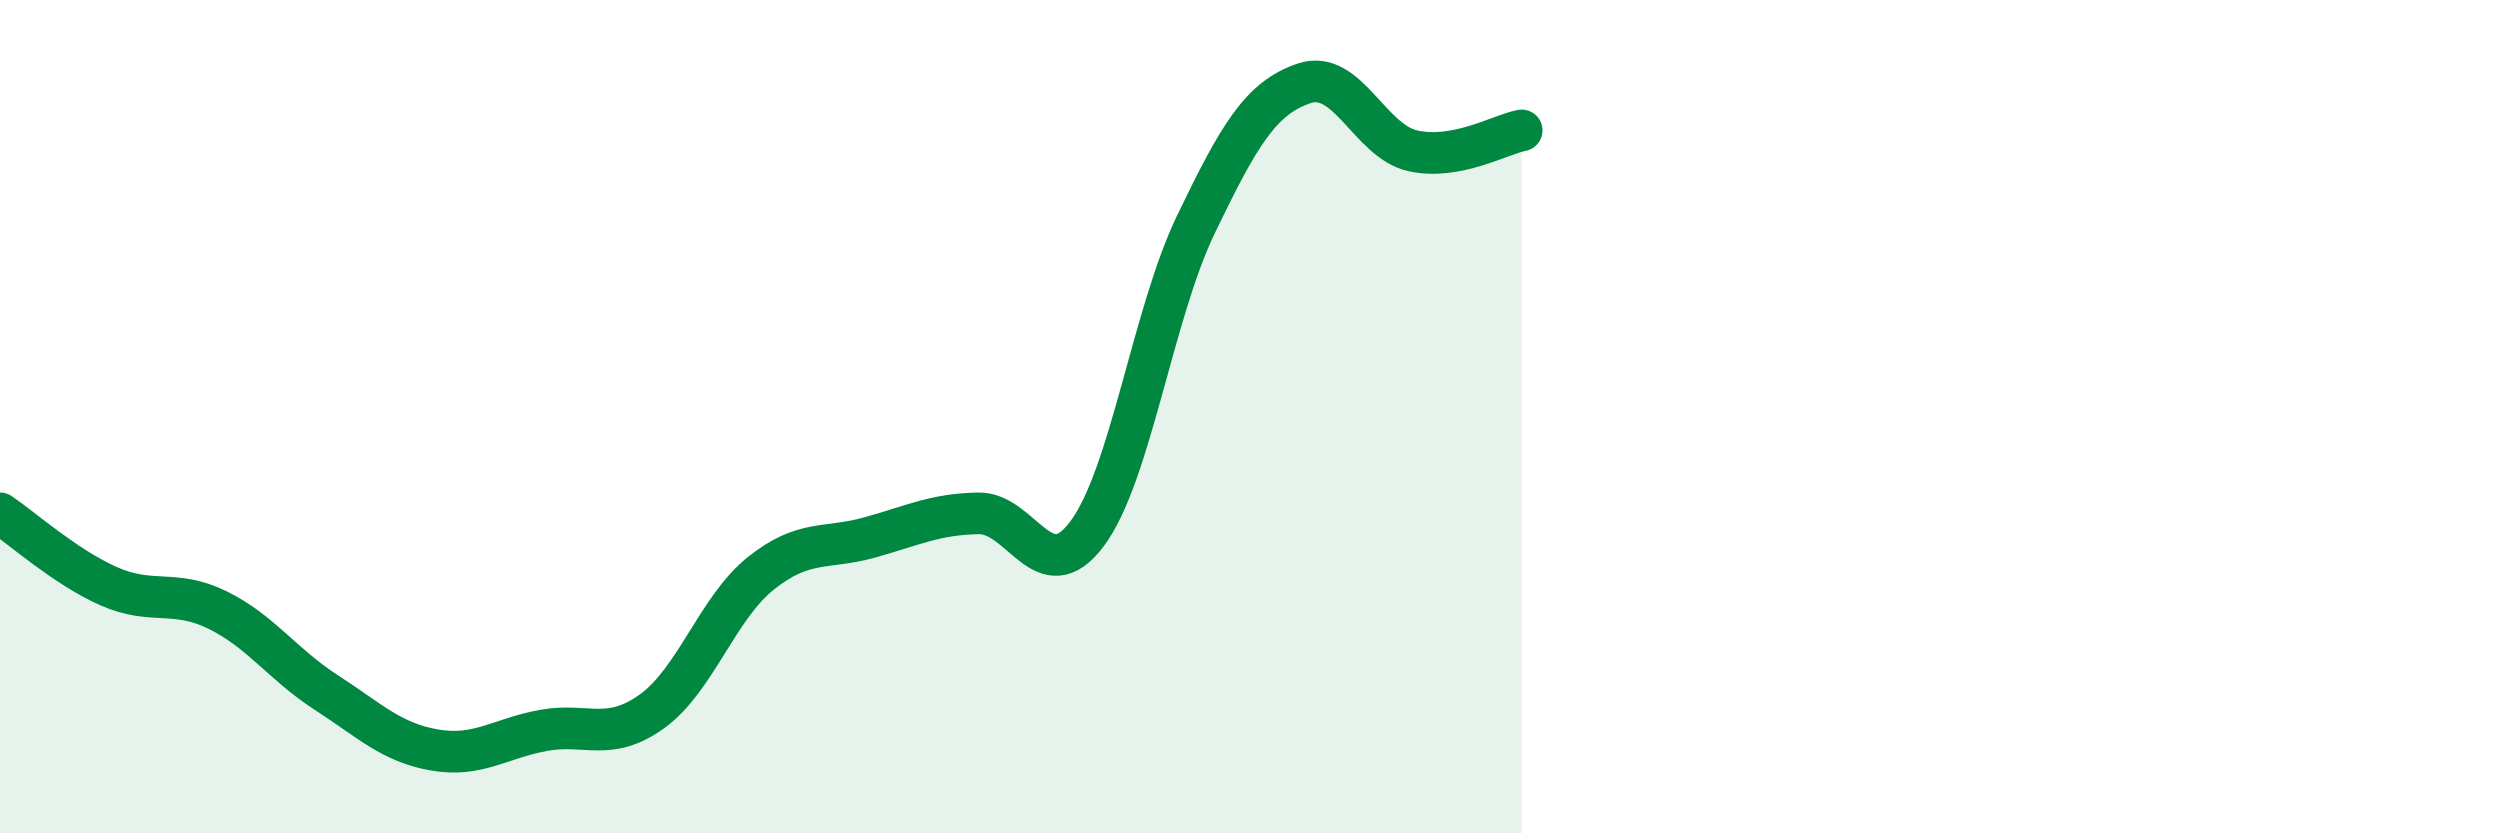 
    <svg width="60" height="20" viewBox="0 0 60 20" xmlns="http://www.w3.org/2000/svg">
      <path
        d="M 0,12.32 C 0.52,12.67 1.57,13.61 2.61,14.07 C 3.65,14.53 4.18,14.13 5.22,14.64 C 6.26,15.15 6.79,15.95 7.83,16.62 C 8.87,17.29 9.39,17.82 10.43,18 C 11.47,18.18 12,17.72 13.04,17.53 C 14.08,17.34 14.61,17.82 15.65,17.07 C 16.69,16.32 17.22,14.59 18.26,13.76 C 19.3,12.93 19.83,13.19 20.87,12.9 C 21.91,12.61 22.44,12.34 23.48,12.32 C 24.52,12.3 25.05,14.2 26.09,12.81 C 27.13,11.42 27.66,7.55 28.7,5.39 C 29.74,3.23 30.26,2.35 31.3,2 C 32.34,1.65 32.87,3.39 33.91,3.62 C 34.95,3.85 36,3.23 36.52,3.13L36.52 20L0 20Z"
        fill="#008740"
        opacity="0.1"
        stroke-linecap="round"
        stroke-linejoin="round"
      />
      <path
        d="M 0,12.32 C 0.52,12.67 1.57,13.61 2.61,14.07 C 3.65,14.53 4.18,14.13 5.22,14.64 C 6.26,15.15 6.79,15.95 7.83,16.62 C 8.87,17.29 9.39,17.82 10.43,18 C 11.47,18.18 12,17.72 13.04,17.53 C 14.08,17.34 14.61,17.82 15.65,17.07 C 16.69,16.32 17.22,14.59 18.26,13.76 C 19.3,12.93 19.83,13.19 20.87,12.9 C 21.91,12.61 22.44,12.34 23.48,12.32 C 24.52,12.3 25.05,14.2 26.09,12.81 C 27.13,11.42 27.66,7.55 28.7,5.39 C 29.74,3.23 30.26,2.35 31.3,2 C 32.34,1.65 32.87,3.39 33.91,3.62 C 34.95,3.85 36,3.23 36.52,3.13"
        stroke="#008740"
        stroke-width="1"
        fill="none"
        stroke-linecap="round"
        stroke-linejoin="round"
      />
    </svg>
  